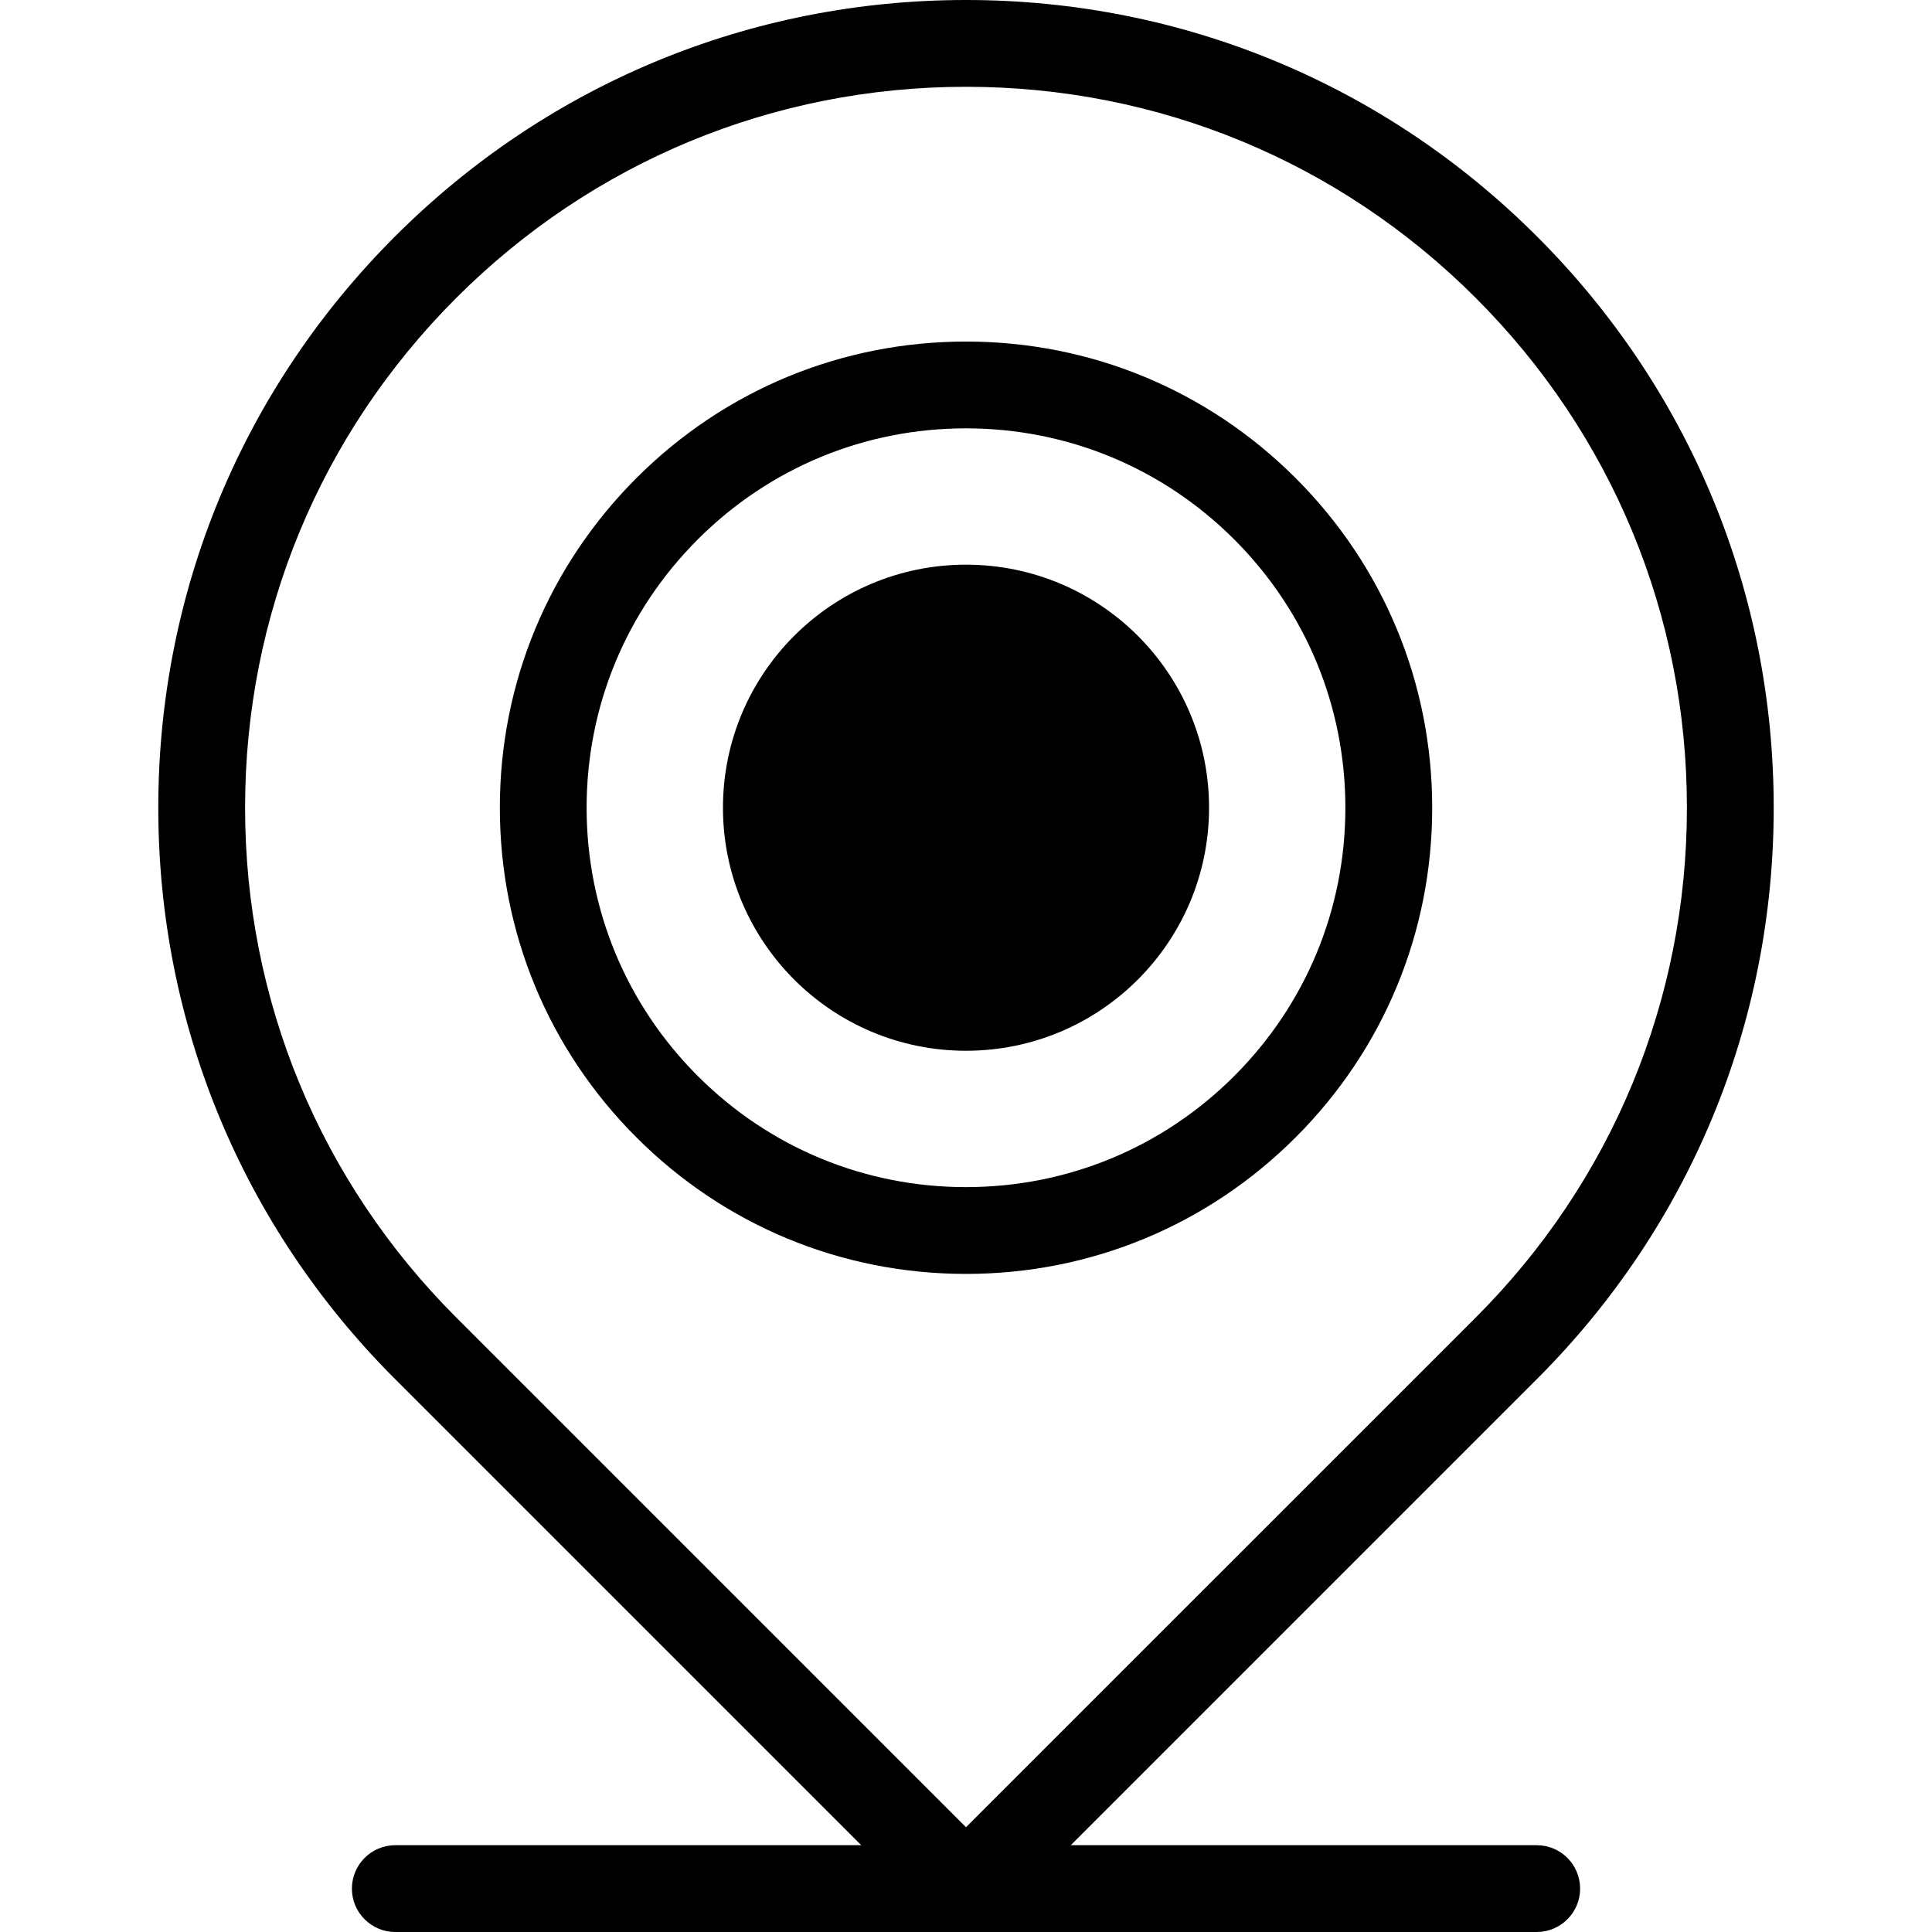 <?xml version="1.0" encoding="utf-8"?>
<!-- Generator: Adobe Illustrator 16.0.0, SVG Export Plug-In . SVG Version: 6.00 Build 0)  -->
<!DOCTYPE svg PUBLIC "-//W3C//DTD SVG 1.1//EN" "http://www.w3.org/Graphics/SVG/1.1/DTD/svg11.dtd">
<svg version="1.1" id="icons" xmlns="http://www.w3.org/2000/svg" xmlns:xlink="http://www.w3.org/1999/xlink" x="0px" y="0px"
	 width="89.039px" height="89.039px" viewBox="0 0 89.039 89.039" enable-background="new 0 0 89.039 89.039" xml:space="preserve">
<g>
	<path fill="none" d="M56.884,49.589c3.302-3.303,5.121-7.693,5.121-12.363c-0.001-4.67-1.819-9.061-5.121-12.363
		c-3.304-3.303-7.694-5.122-12.365-5.122c-4.67,0-9.06,1.818-12.362,5.121c-3.302,3.303-5.121,7.693-5.121,12.363
		c0,4.671,1.819,9.061,5.121,12.363c3.303,3.303,7.693,5.122,12.363,5.122S53.58,52.892,56.884,49.589z M36.6,45.146
		c-4.374-4.375-4.374-11.467,0-15.841s11.466-4.374,15.84,0s4.375,11.466,0,15.841C48.065,49.52,40.974,49.52,36.6,45.146z"/>
	<path fill="none" d="M68.013,60.72c6.275-6.276,9.731-14.62,9.731-23.495c0-8.874-3.456-17.218-9.731-23.493S53.394,4,44.52,4
		c-8.875,0-17.218,3.456-23.493,9.731s-9.731,14.619-9.731,23.494c0,8.874,3.456,17.217,9.731,23.492L44.52,84.211L68.013,60.72z
		 M23.035,37.225c0-5.738,2.235-11.134,6.293-15.191s9.452-6.293,15.19-6.293c5.739,0,11.135,2.235,15.193,6.294
		c4.058,4.058,6.292,9.452,6.293,15.191c0,5.738-2.235,11.134-6.293,15.191c-4.059,4.058-9.454,6.293-15.191,6.293H44.52
		c-5.739,0-11.134-2.235-15.191-6.294C25.271,48.358,23.035,42.964,23.035,37.225z"/>
	<path d="M44.521,58.71c5.737,0,11.133-2.235,15.191-6.293c4.058-4.058,6.293-9.453,6.293-15.191
		c-0.001-5.739-2.235-11.134-6.293-15.191c-4.059-4.059-9.454-6.294-15.193-6.294c-5.738,0-11.133,2.235-15.19,6.293
		s-6.293,9.453-6.293,15.191c0,5.739,2.235,11.134,6.293,15.191C33.386,56.475,38.78,58.71,44.521,58.71L44.521,58.71z
		 M27.035,37.225c0-4.67,1.819-9.061,5.121-12.363c3.303-3.303,7.692-5.121,12.362-5.121c4.671,0,9.062,1.819,12.365,5.122
		c3.302,3.303,5.12,7.693,5.121,12.363c0,4.67-1.819,9.061-5.121,12.363c-3.304,3.303-7.694,5.121-12.364,5.121
		s-9.061-1.819-12.363-5.122C28.854,46.285,27.035,41.896,27.035,37.225z"/>
	<circle cx="44.52" cy="37.225" r="11.201"/>
	<path d="M70.822,85.039H49.348l21.493-21.493c7.031-7.03,10.903-16.378,10.903-26.321c0-9.942-3.872-19.291-10.903-26.321
		C63.81,3.872,54.462,0,44.52,0c-9.943,0-19.291,3.872-26.321,10.903C11.167,17.935,7.295,27.282,7.295,37.226
		c0,9.942,3.872,19.29,10.903,26.32l21.493,21.493H18.218c-1.104,0-2,0.896-2,2s0.896,2,2,2h52.604c1.104,0,2-0.896,2-2
		S71.927,85.039,70.822,85.039z M11.295,37.226c0-8.875,3.456-17.219,9.731-23.494S35.645,4,44.52,4
		c8.874,0,17.218,3.456,23.493,9.731s9.731,14.619,9.731,23.493c0,8.875-3.456,17.219-9.731,23.495L44.52,84.211L21.026,60.718
		C14.751,54.442,11.295,46.1,11.295,37.226z"/>
</g>
</svg>
